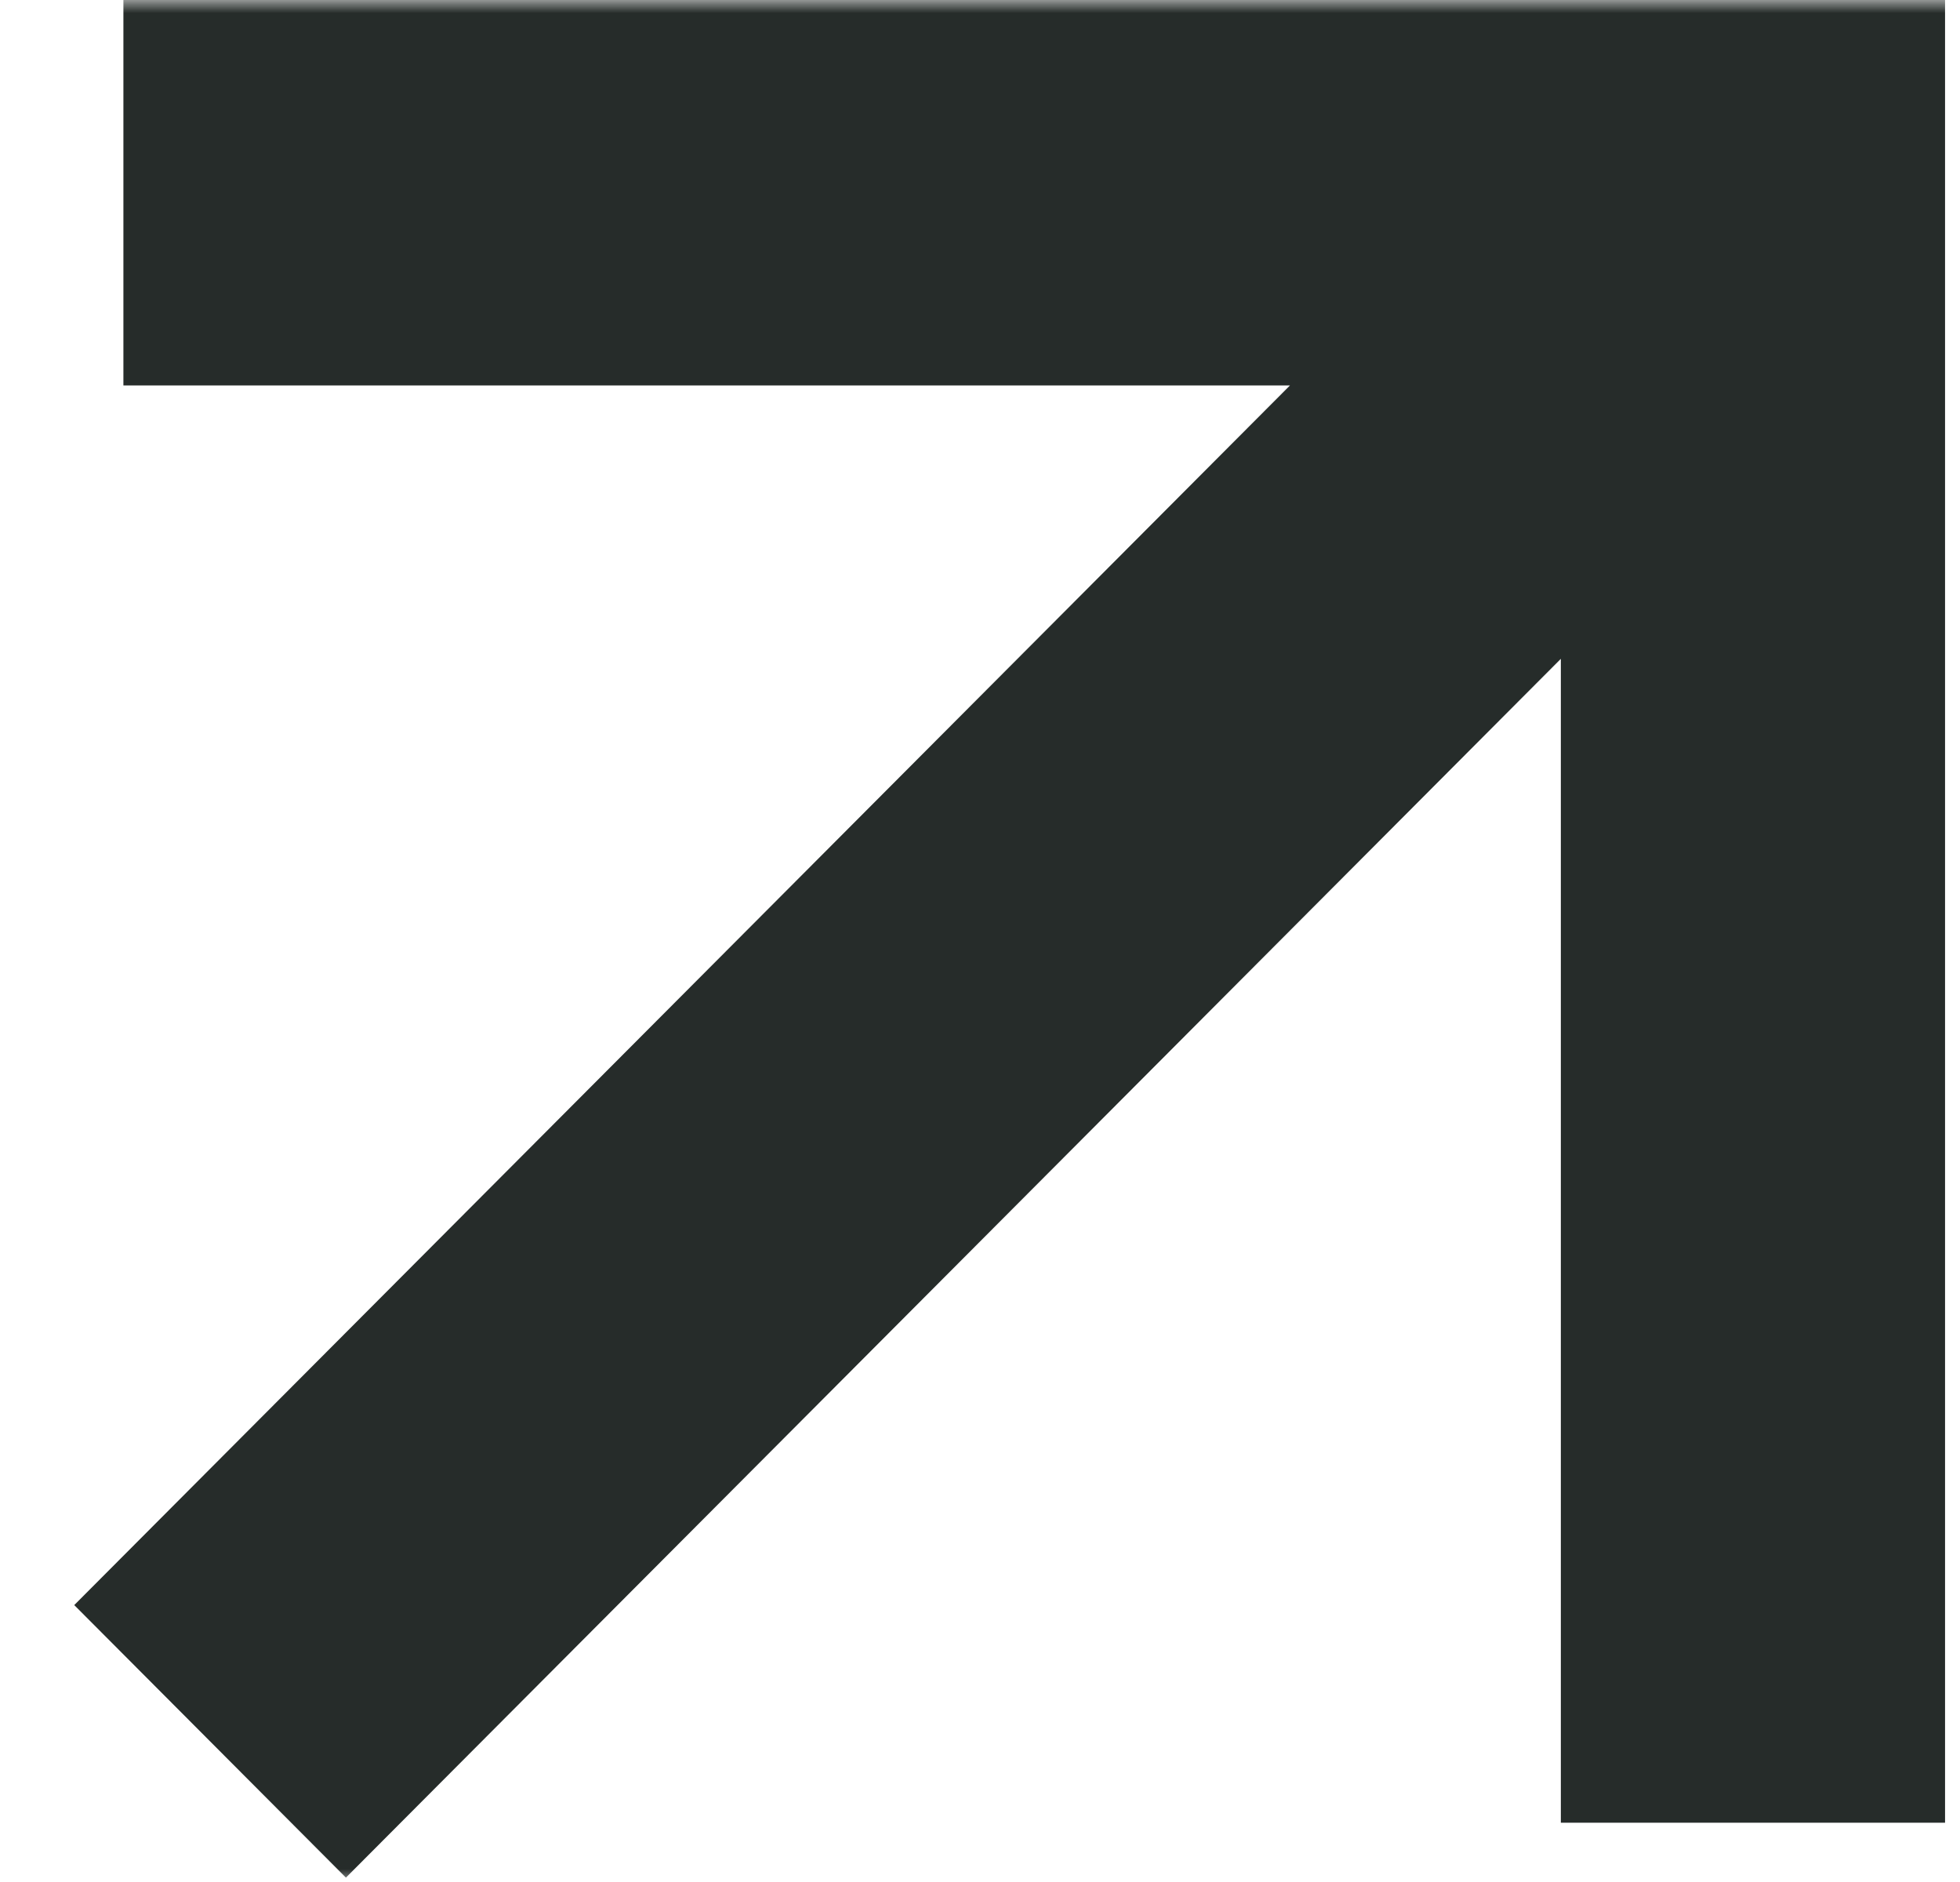 <?xml version="1.0" encoding="UTF-8"?> <svg xmlns="http://www.w3.org/2000/svg" width="75" height="72" viewBox="0 0 75 72" fill="none"><mask id="mask0_4910_3639" style="mask-type:alpha" maskUnits="userSpaceOnUse" x="0" y="0" width="75" height="72"><rect width="75" height="72" fill="#D9D9D9"></rect></mask><g mask="url(#mask0_4910_3639)"><path fill-rule="evenodd" clip-rule="evenodd" d="M49.361 14.746L4.722 14.746L4.722 0L74.428 8.048e-05L74.428 69.731L59.726 69.731L59.726 25.205L13.237 71.833L2.841 61.406L49.361 14.746Z" fill="#262C2A"></path></g></svg> 
